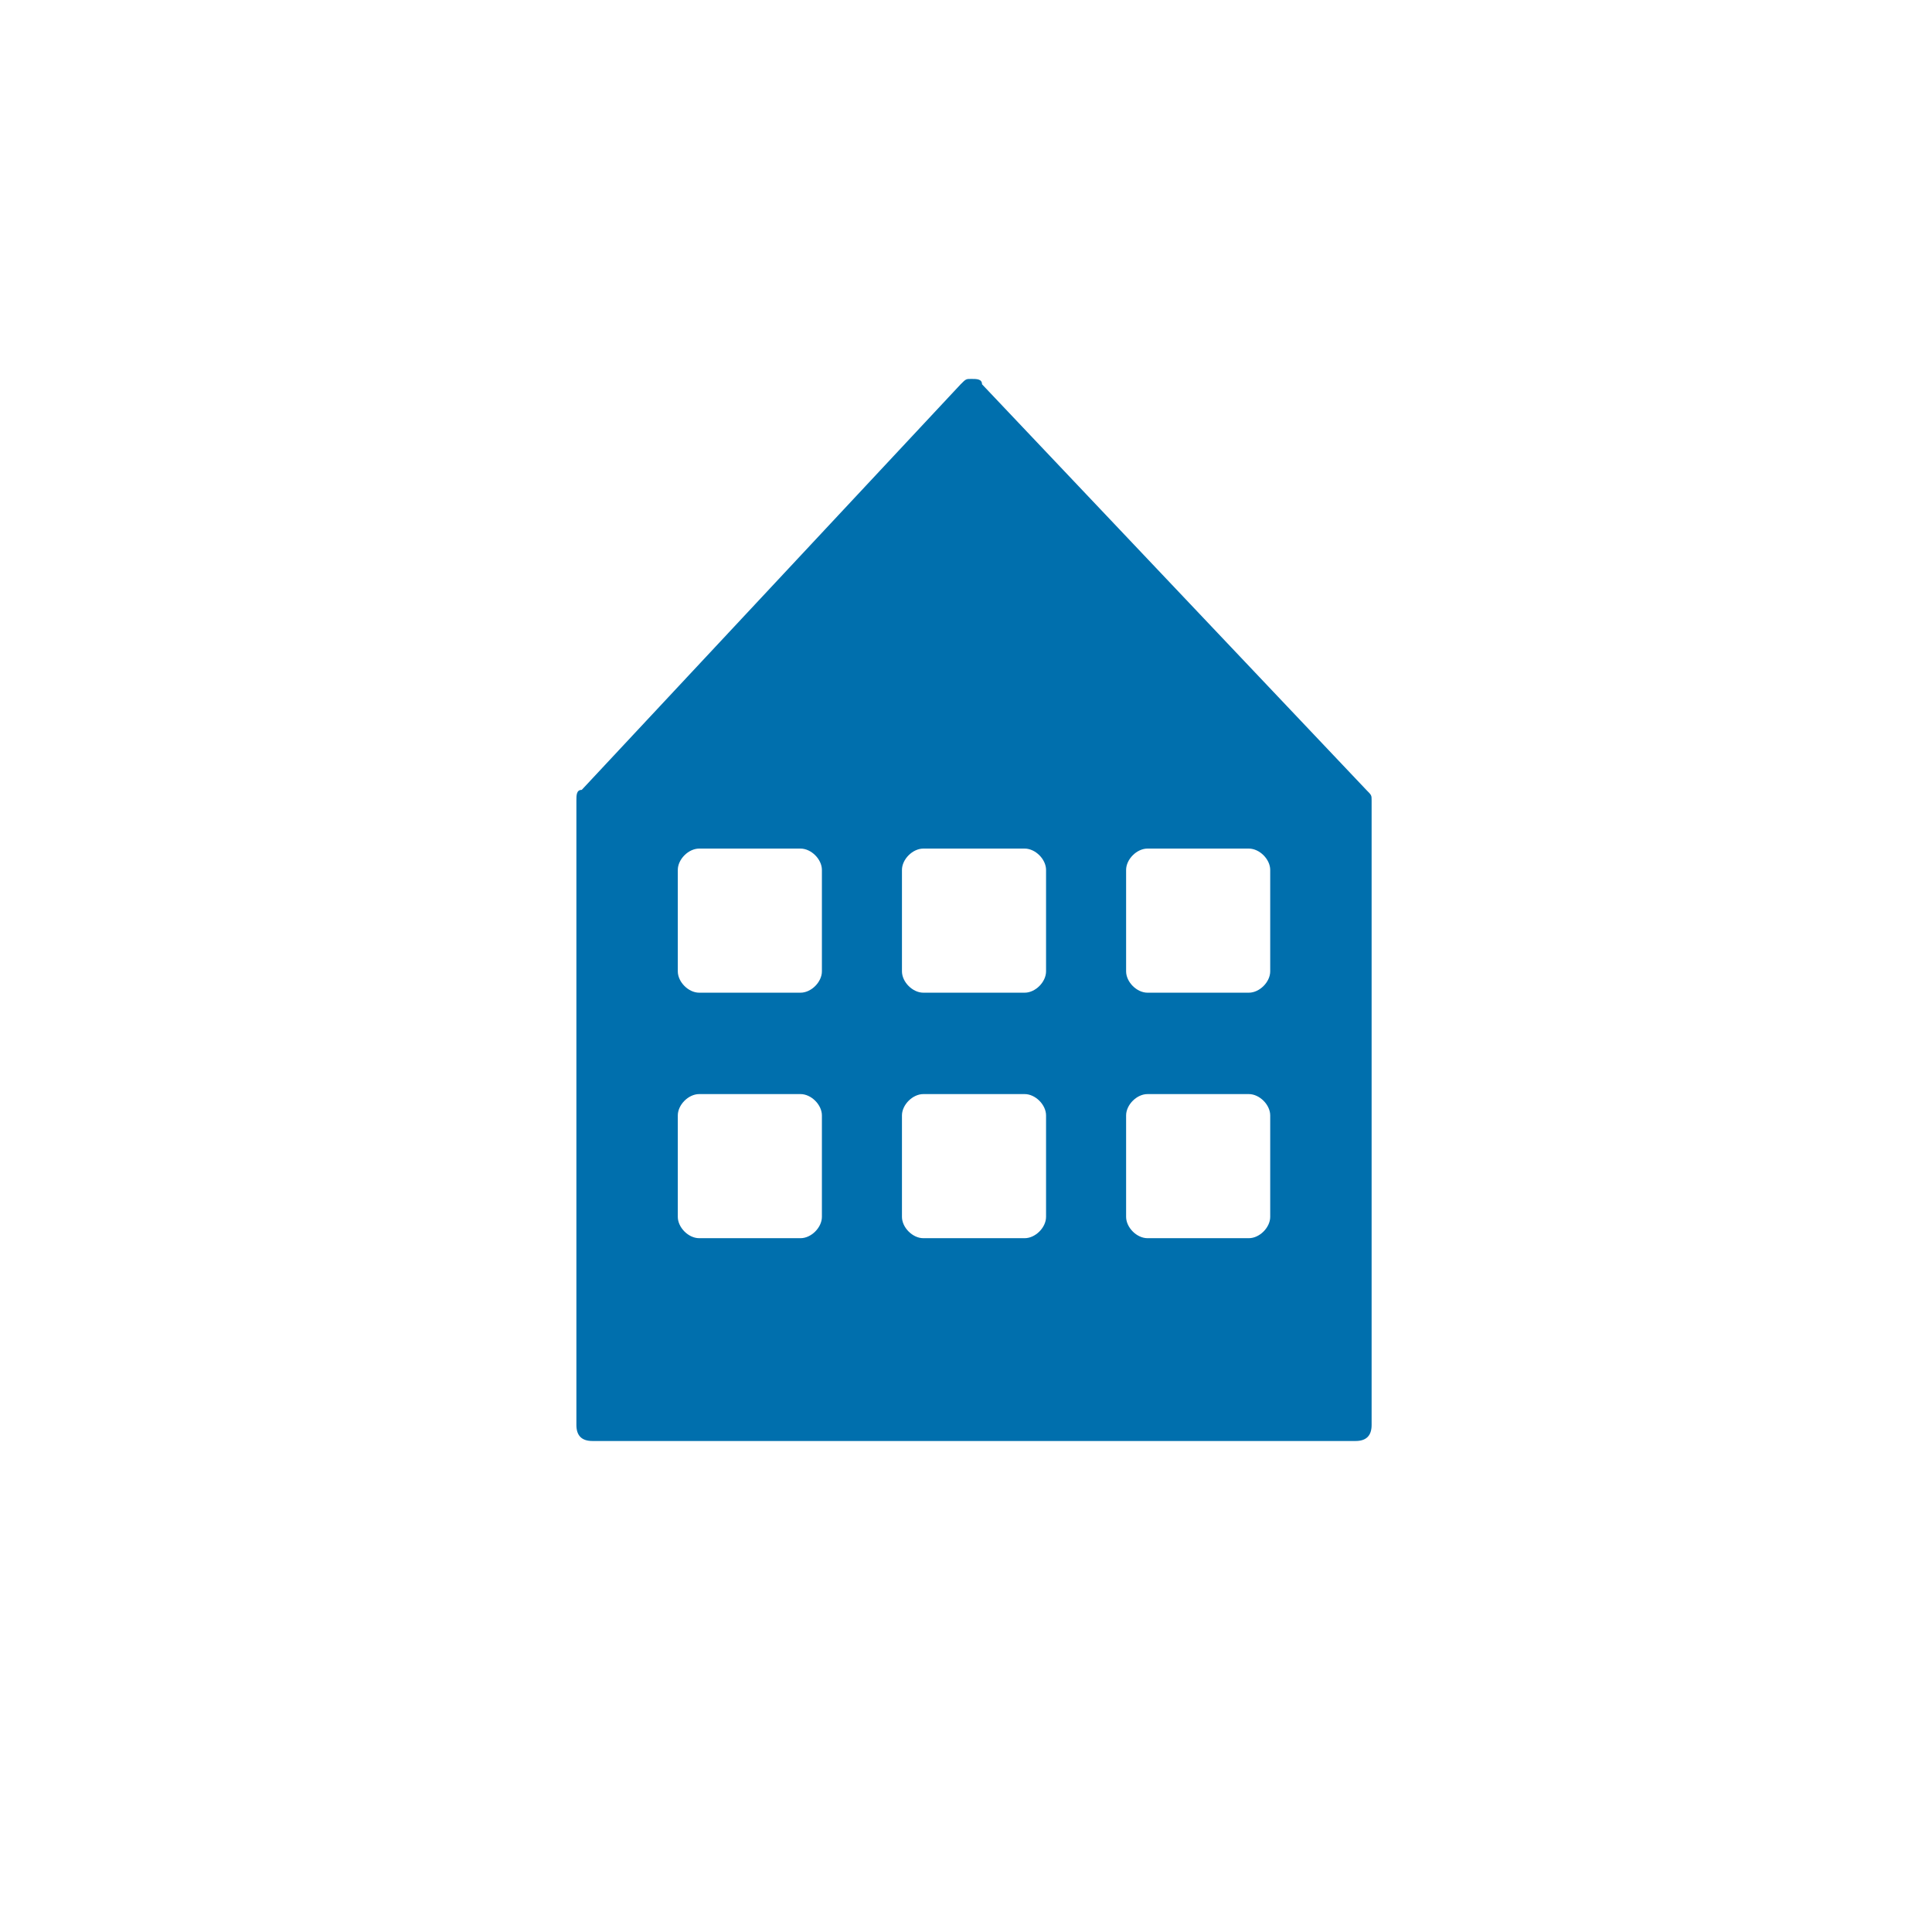 <?xml version="1.0" encoding="UTF-8"?>
<!DOCTYPE svg PUBLIC "-//W3C//DTD SVG 1.1//EN" "http://www.w3.org/Graphics/SVG/1.1/DTD/svg11.dtd">
<!-- Creator: CorelDRAW X6 -->
<svg xmlns="http://www.w3.org/2000/svg" xml:space="preserve" width="45mm" height="45mm" version="1.1" style="shape-rendering:geometricPrecision; text-rendering:geometricPrecision; image-rendering:optimizeQuality; fill-rule:evenodd; clip-rule:evenodd"
viewBox="0 0 362 362"
 xmlns:xlink="http://www.w3.org/1999/xlink">
 <defs>
  <style type="text/css">
   <![CDATA[
    .fil0 {fill:none;fill-rule:nonzero}
    .fil1 {fill:#006FAD;fill-rule:nonzero}
   ]]>
  </style>
 </defs>
 <g id="Vrstva_x0020_1">
  <path class="fil0" d="M181 362c100,0 181,-81 181,-181 0,-100 -81,-181 -181,-181 -100,0 -181,81 -181,181 0,100 81,181 181,181z"/>
  <path class="fil1" d="M254 270l-143 0c-2,0 -3,-1 -3,-3l0 -117c0,-1 0,-2 1,-2l71 -76c1,-1 1,-1 2,-1 1,0 2,0 2,1l72 76c1,1 1,1 1,2l0 117c0,2 -1,3 -3,3zm-104 -38c2,0 4,-2 4,-4l0 -19c0,-2 -2,-4 -4,-4l-19 0c-2,0 -4,2 -4,4l0 19c0,2 2,4 4,4l19 0zm0 -46c2,0 4,-2 4,-4l0 -19c0,-2 -2,-4 -4,-4l-19 0c-2,0 -4,2 -4,4l0 19c0,2 2,4 4,4l19 0zm84 0c2,0 4,-2 4,-4l0 -19c0,-2 -2,-4 -4,-4l-19 0c-2,0 -4,2 -4,4l0 19c0,2 2,4 4,4l19 0zm-42 0c2,0 4,-2 4,-4l0 -19c0,-2 -2,-4 -4,-4l-19 0c-2,0 -4,2 -4,4l0 19c0,2 2,4 4,4l19 0zm42 46c2,0 4,-2 4,-4l0 -19c0,-2 -2,-4 -4,-4l-19 0c-2,0 -4,2 -4,4l0 19c0,2 2,4 4,4l19 0zm-42 0c2,0 4,-2 4,-4l0 -19c0,-2 -2,-4 -4,-4l-19 0c-2,0 -4,2 -4,4l0 19c0,2 2,4 4,4l19 0z"/>
 </g>
</svg>
